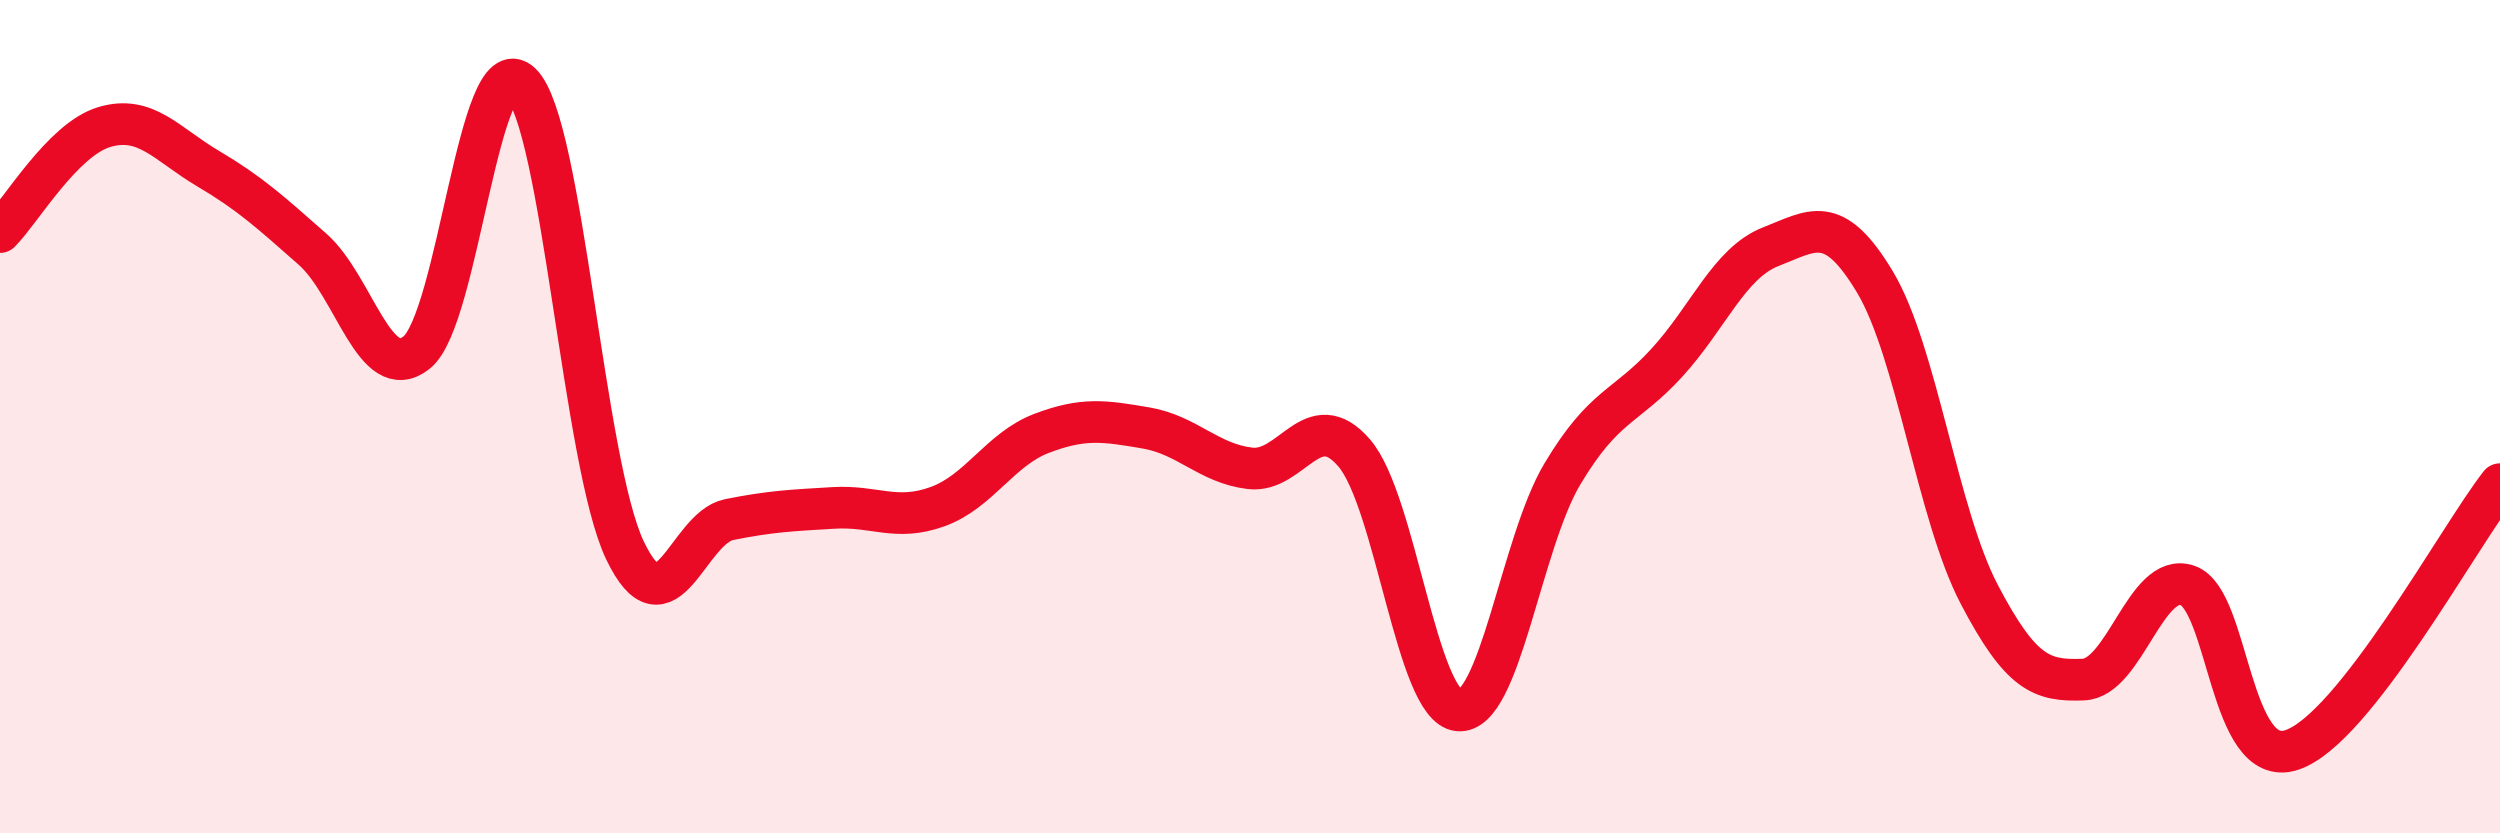 
    <svg width="60" height="20" viewBox="0 0 60 20" xmlns="http://www.w3.org/2000/svg">
      <path
        d="M 0,5.57 C 0.5,5.07 1.5,3.35 2.5,3.05 C 3.5,2.75 4,3.46 5,4.05 C 6,4.64 6.5,5.1 7.5,5.98 C 8.5,6.86 9,9.26 10,8.46 C 11,7.66 11.5,1.05 12.5,2 C 13.5,2.95 14,11.12 15,13.21 C 16,15.3 16.5,12.67 17.5,12.47 C 18.5,12.27 19,12.25 20,12.19 C 21,12.13 21.5,12.52 22.5,12.16 C 23.5,11.8 24,10.78 25,10.4 C 26,10.02 26.5,10.1 27.5,10.27 C 28.5,10.44 29,11.12 30,11.24 C 31,11.36 31.5,9.71 32.5,10.87 C 33.5,12.03 34,16.95 35,17.05 C 36,17.15 36.5,13.04 37.5,11.37 C 38.5,9.7 39,9.8 40,8.71 C 41,7.62 41.5,6.31 42.5,5.92 C 43.5,5.53 44,5.1 45,6.77 C 46,8.44 46.5,12.35 47.5,14.26 C 48.5,16.17 49,16.35 50,16.31 C 51,16.27 51.5,13.71 52.5,14.05 C 53.5,14.39 53.5,18.49 55,18 C 56.5,17.51 59,12.9 60,11.62L60 20L0 20Z"
        fill="#EB0A25"
        opacity="0.1"
        stroke-linecap="round"
        stroke-linejoin="round"
      />
      <path
        d="M 0,5.57 C 0.5,5.07 1.5,3.35 2.5,3.05 C 3.5,2.75 4,3.46 5,4.05 C 6,4.64 6.5,5.1 7.5,5.98 C 8.5,6.86 9,9.26 10,8.46 C 11,7.66 11.5,1.05 12.5,2 C 13.5,2.95 14,11.12 15,13.21 C 16,15.3 16.5,12.67 17.5,12.47 C 18.5,12.27 19,12.25 20,12.19 C 21,12.13 21.5,12.52 22.5,12.16 C 23.5,11.8 24,10.78 25,10.4 C 26,10.02 26.5,10.1 27.5,10.27 C 28.5,10.44 29,11.12 30,11.24 C 31,11.36 31.5,9.71 32.5,10.87 C 33.5,12.03 34,16.95 35,17.05 C 36,17.15 36.5,13.04 37.5,11.37 C 38.5,9.7 39,9.8 40,8.71 C 41,7.62 41.5,6.31 42.5,5.92 C 43.5,5.53 44,5.1 45,6.77 C 46,8.44 46.5,12.35 47.5,14.26 C 48.5,16.17 49,16.35 50,16.31 C 51,16.27 51.5,13.71 52.5,14.05 C 53.5,14.39 53.5,18.49 55,18 C 56.5,17.51 59,12.9 60,11.62"
        stroke="#EB0A25"
        stroke-width="1"
        fill="none"
        stroke-linecap="round"
        stroke-linejoin="round"
      />
    </svg>
  